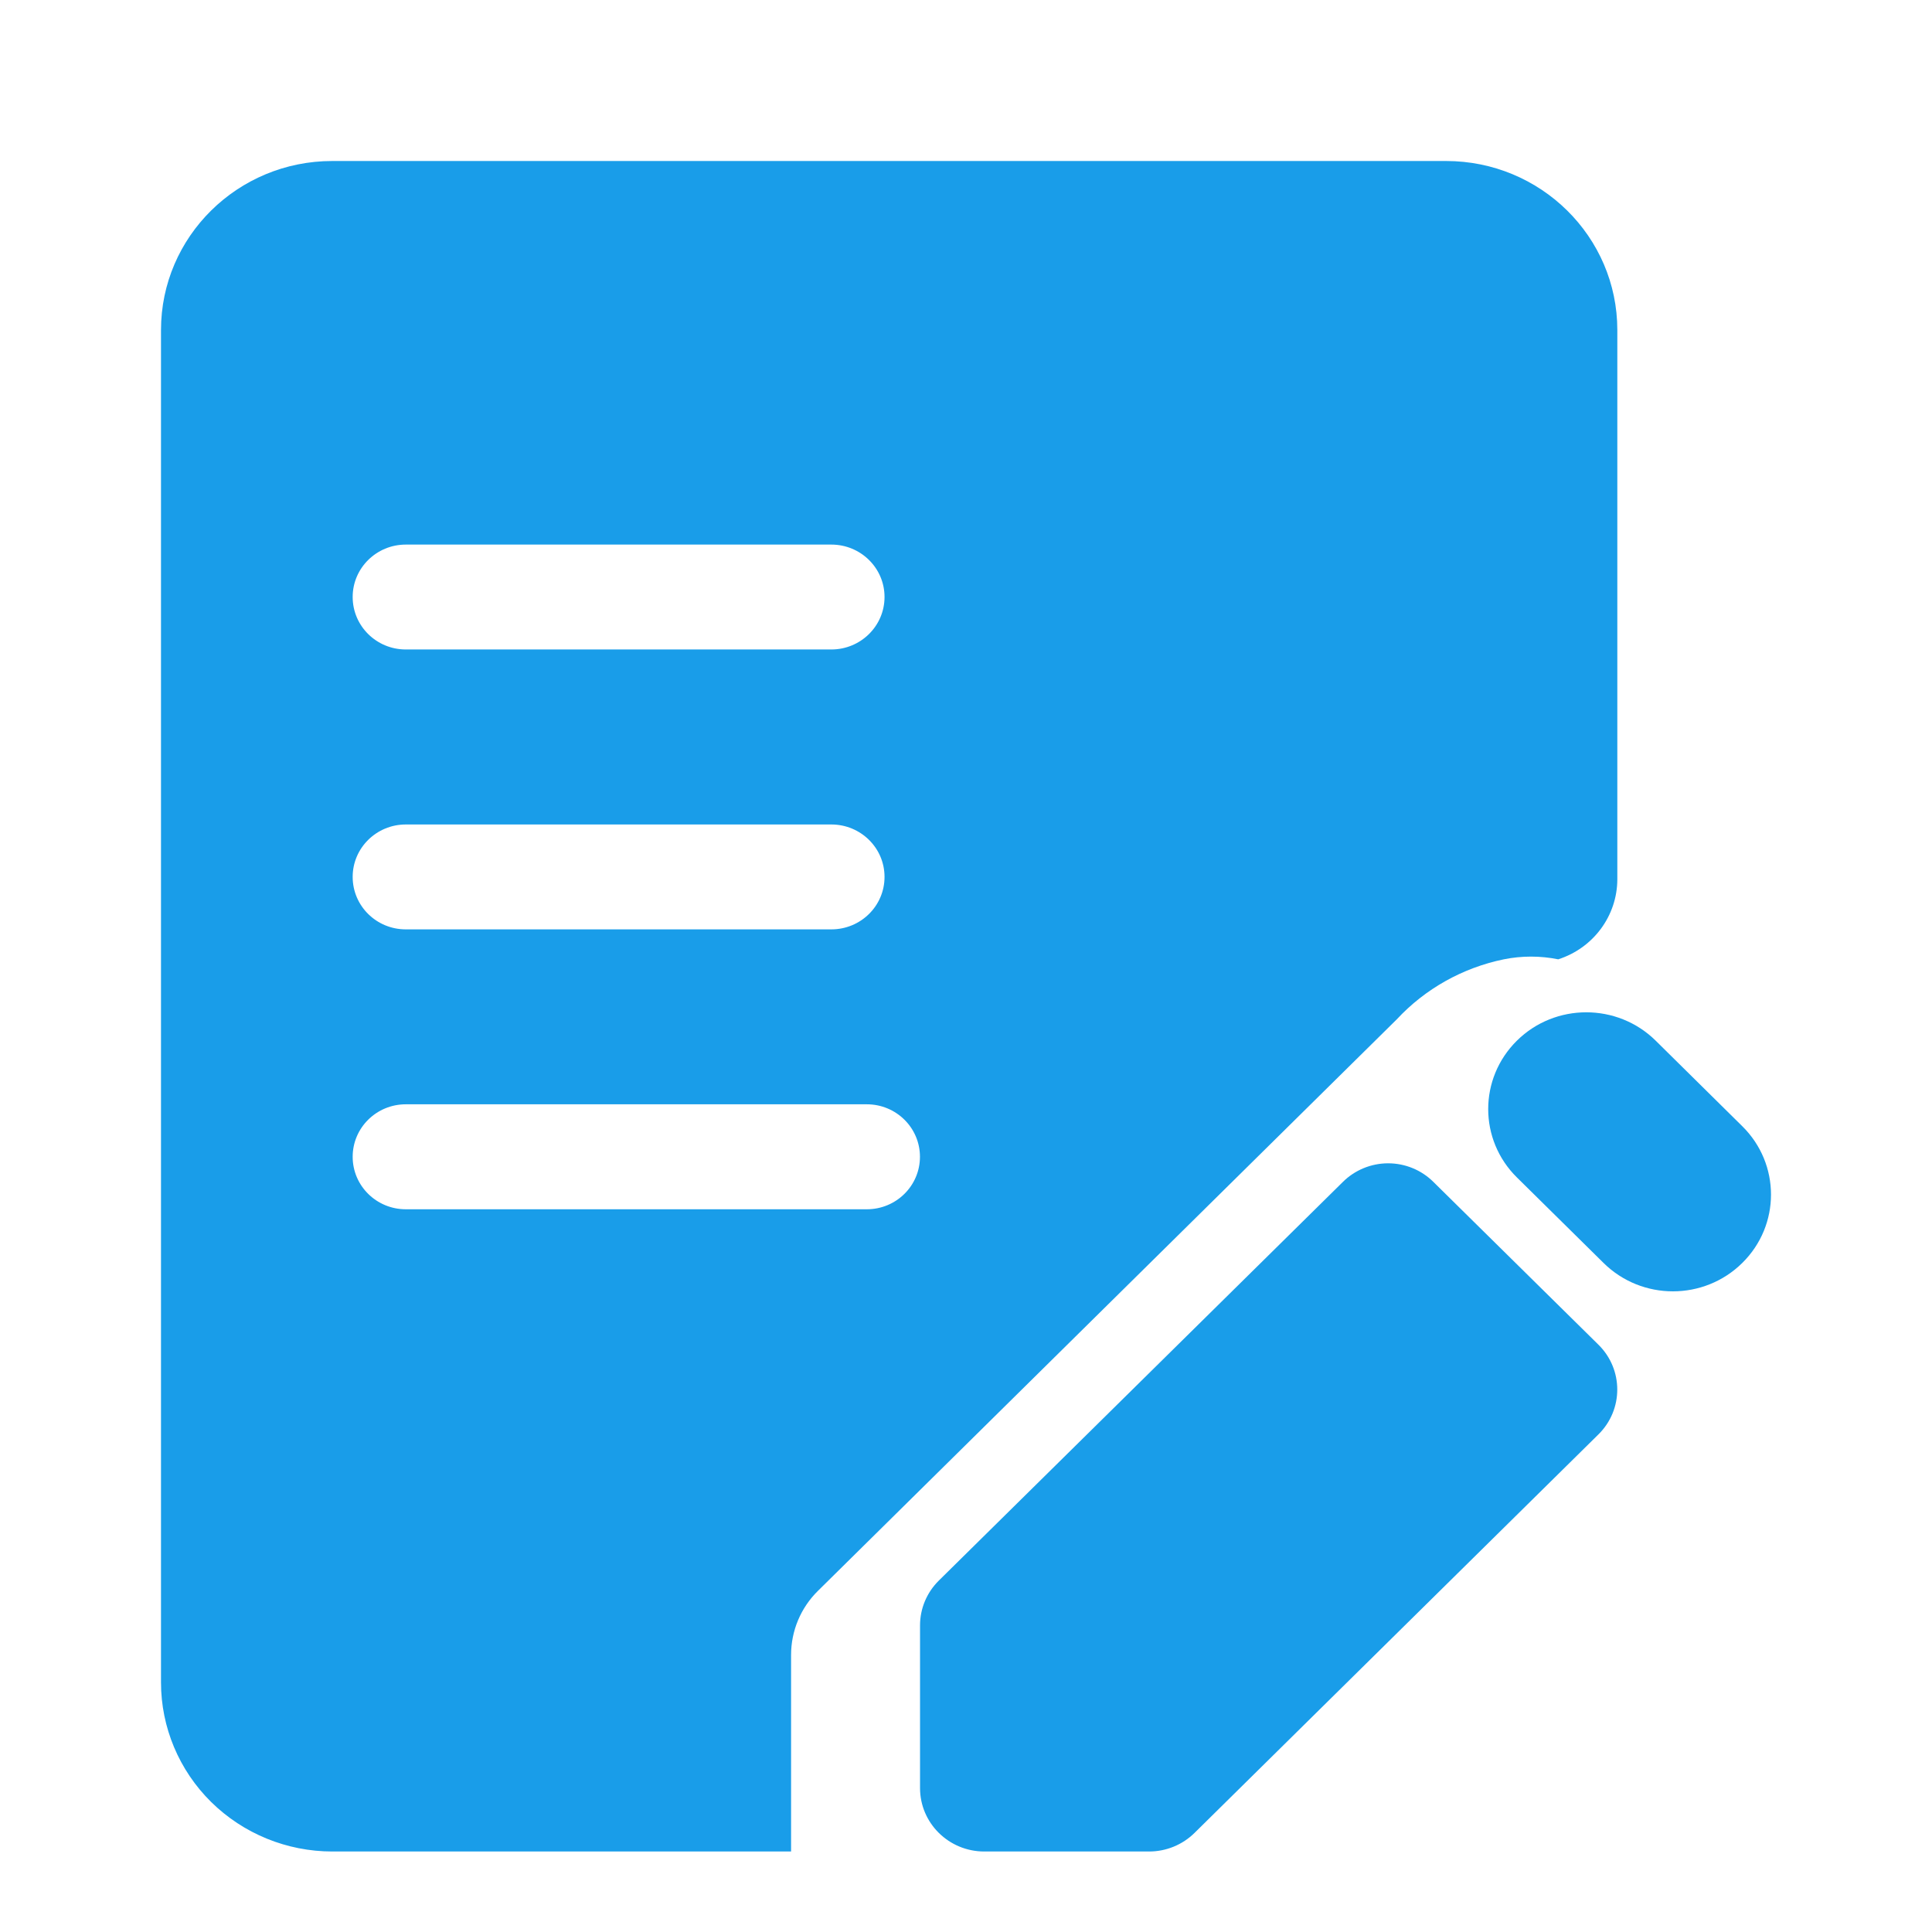 <?xml version="1.0" encoding="UTF-8"?>
<svg width="24px" height="24px" viewBox="0 0 24 24" version="1.1" xmlns="http://www.w3.org/2000/svg" xmlns:xlink="http://www.w3.org/1999/xlink">
    <title>编组 62备份 2</title>
    <g id="定稿" stroke="none" stroke-width="1" fill="none" fill-rule="evenodd">
        <g id="编组-62备份-2">
            <rect id="矩形" x="0" y="0" width="24" height="24"></rect>
            <path d="M17.963,2 C19.138,2 20.091,2.94 20.091,4.1 L20.091,4.1 L20.091,10.925 C20.089,11.377 19.793,11.777 19.357,11.917 C19.134,11.872 18.904,11.872 18.681,11.917 C18.17,12.022 17.704,12.283 17.351,12.663 L17.351,12.663 L10.162,19.761 C9.947,19.972 9.827,20.259 9.827,20.559 L9.827,20.559 L9.827,23 L4.128,23 C3.564,23 3.023,22.779 2.623,22.385 C2.224,21.991 2,21.457 2,20.9 L2,20.9 L2,4.1 C2,2.94 2.953,2 4.128,2 L4.128,2 Z M17.244,14.451 C17.456,14.451 17.659,14.535 17.808,14.684 L17.808,14.684 L19.857,16.705 C20.168,17.012 20.168,17.511 19.857,17.818 L19.857,17.818 L14.839,22.769 C14.69,22.916 14.487,23 14.275,23 L14.275,23 L12.227,23 C11.786,23 11.429,22.647 11.429,22.212 L11.429,22.212 L11.429,20.191 C11.429,19.982 11.513,19.782 11.663,19.634 L11.663,19.634 L16.68,14.684 C16.829,14.535 17.033,14.451 17.244,14.451 Z M20.567,12.927 L21.643,13.99 C22.119,14.459 22.119,15.22 21.643,15.689 C21.167,16.159 20.396,16.159 19.92,15.689 L18.844,14.627 C18.368,14.158 18.368,13.397 18.844,12.927 C19.319,12.458 20.091,12.458 20.567,12.927 Z M10.768,13.718 L5.041,13.718 C4.676,13.718 4.381,14.01 4.381,14.37 C4.381,14.73 4.676,15.022 5.041,15.022 L5.041,15.022 L10.768,15.022 C11.133,15.022 11.428,14.73 11.428,14.37 C11.428,14.01 11.133,13.718 10.768,13.718 L10.768,13.718 Z M10.327,10.242 L5.041,10.242 C4.677,10.242 4.381,10.533 4.381,10.893 C4.381,11.254 4.676,11.545 5.041,11.545 L5.041,11.545 L10.327,11.545 C10.692,11.545 10.988,11.254 10.988,10.893 C10.988,10.533 10.692,10.242 10.327,10.242 L10.327,10.242 Z M10.327,6.765 L5.041,6.765 C4.677,6.765 4.381,7.056 4.381,7.416 C4.381,7.776 4.676,8.068 5.041,8.068 L5.041,8.068 L10.327,8.068 C10.692,8.068 10.988,7.776 10.988,7.416 C10.988,7.056 10.692,6.765 10.327,6.765 L10.327,6.765 Z" id="形状结合" fill="#199DE9" fill-rule="nonzero"></path>
        </g>
    </g>
</svg>